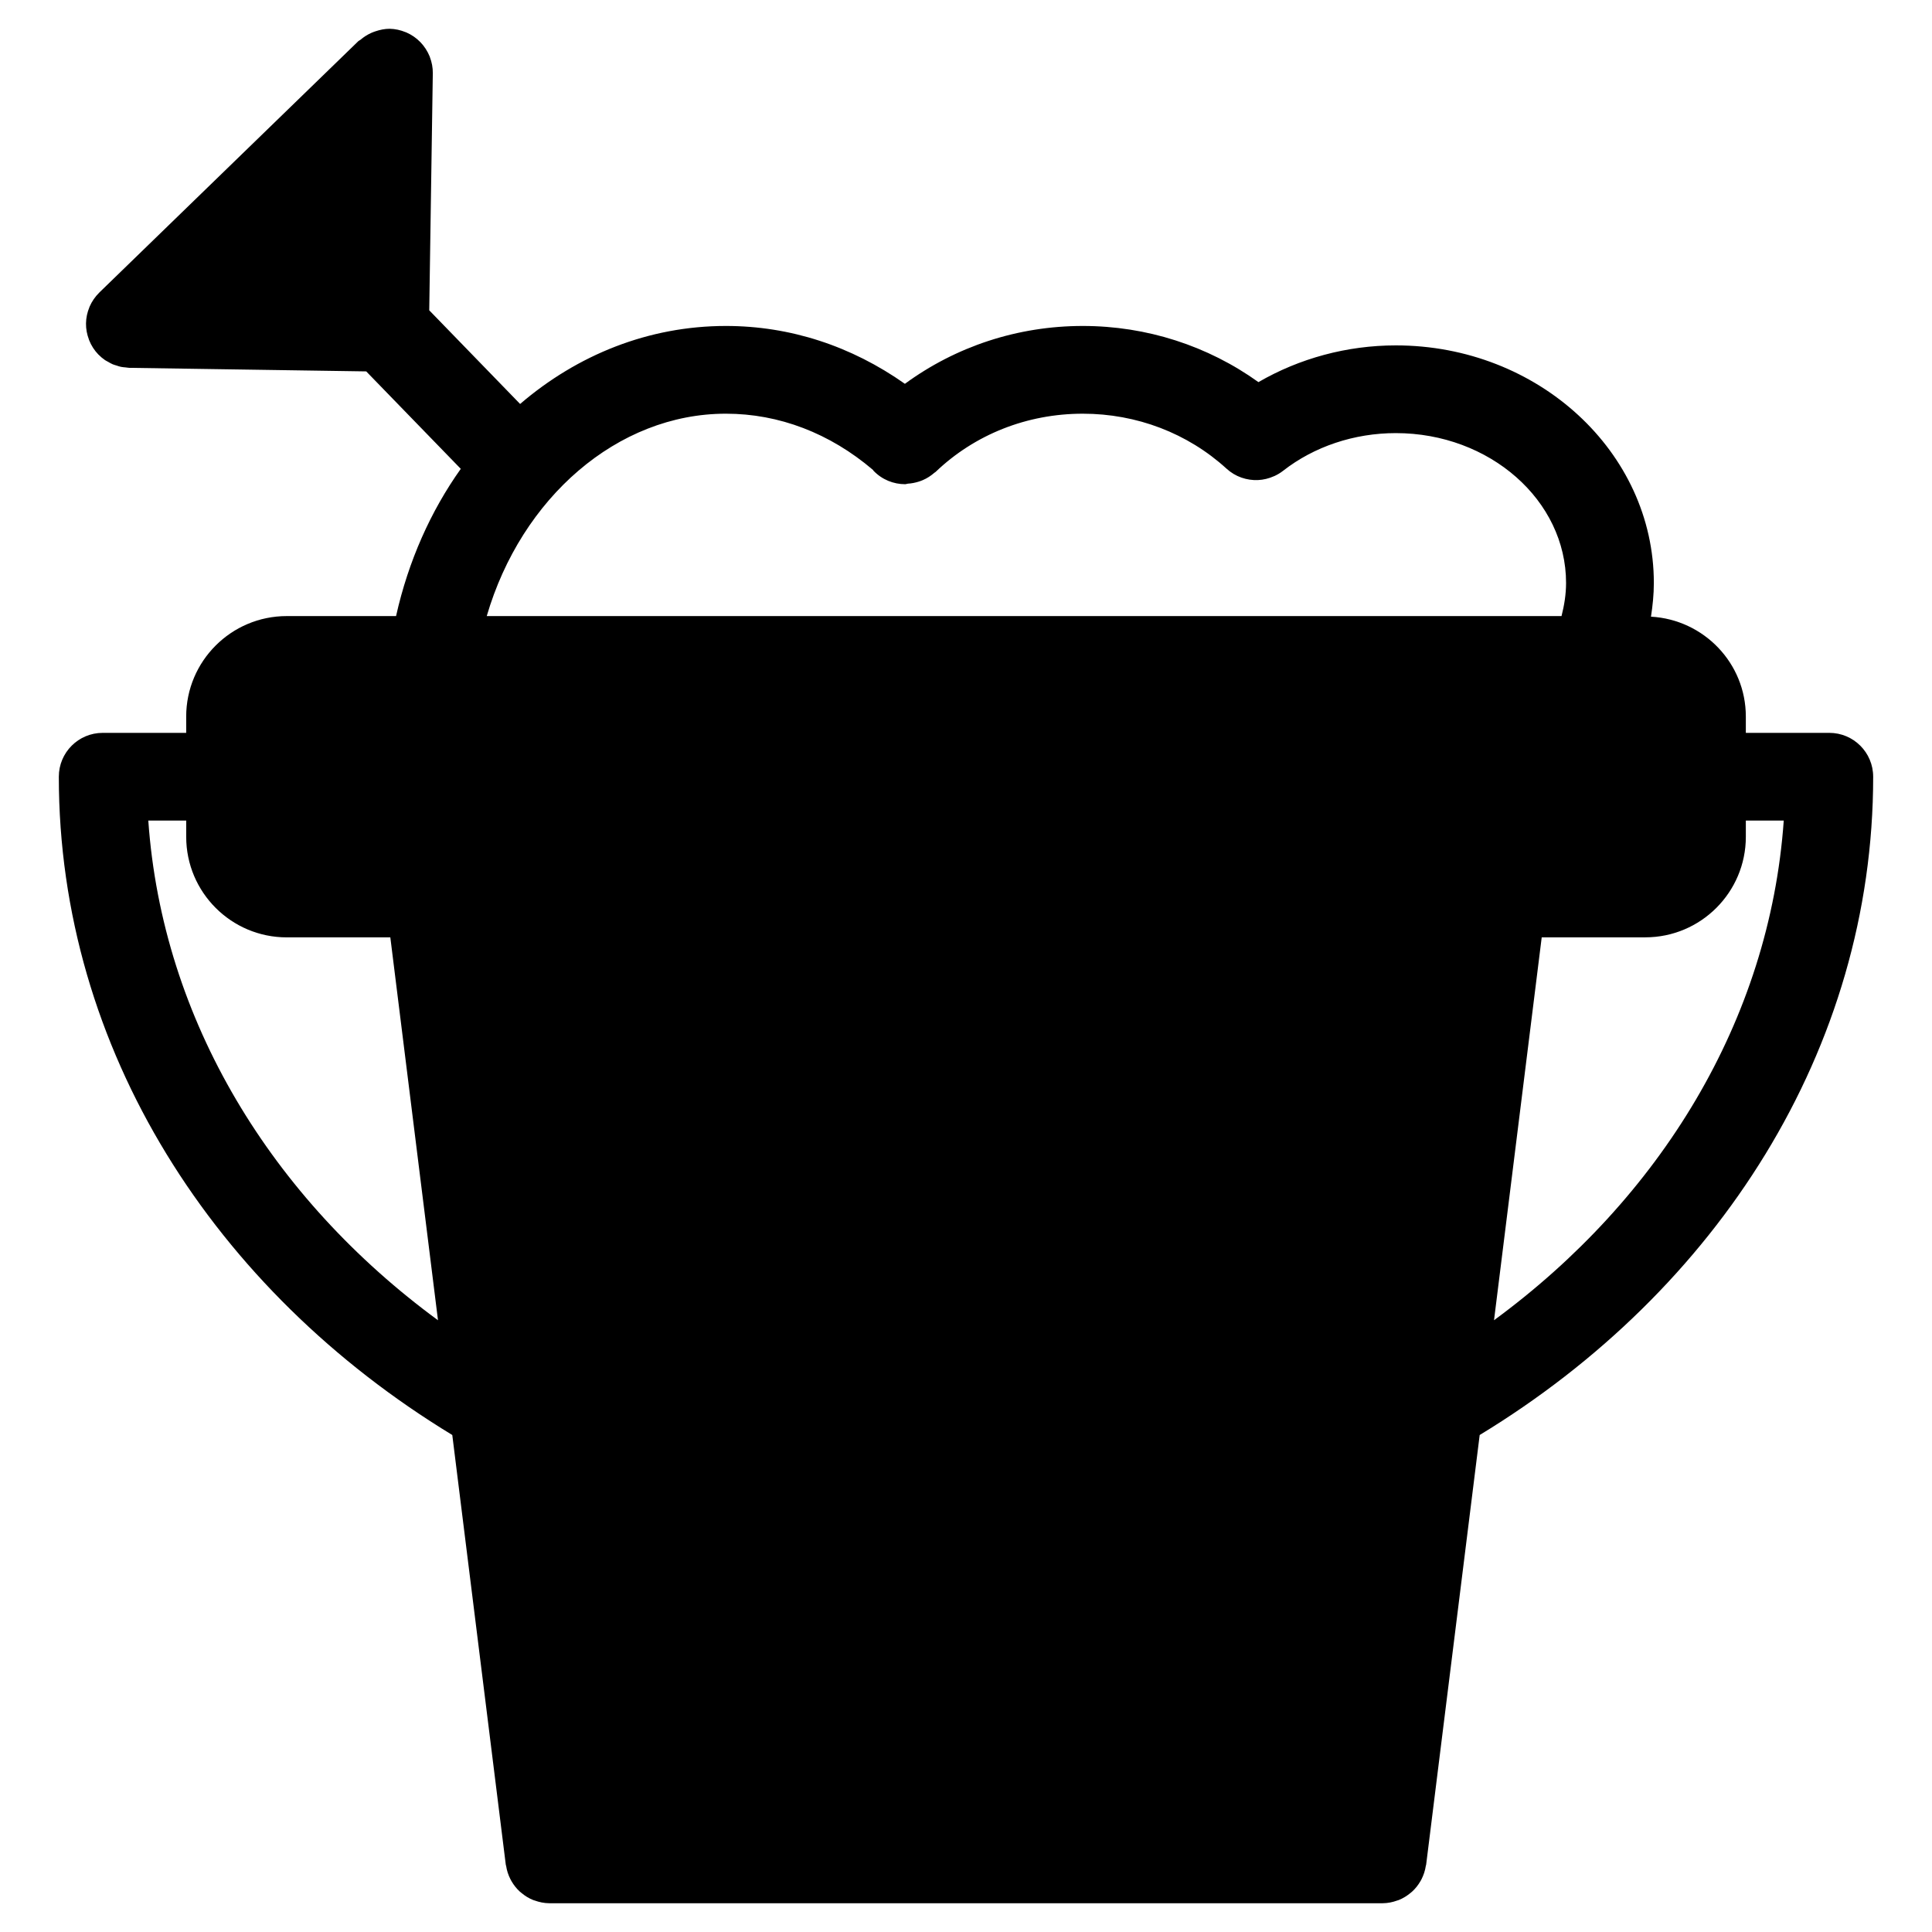 <?xml version="1.0" encoding="UTF-8"?>
<!-- Uploaded to: ICON Repo, www.iconrepo.com, Generator: ICON Repo Mixer Tools -->
<svg fill="#000000" width="800px" height="800px" version="1.1" viewBox="144 144 512 512" xmlns="http://www.w3.org/2000/svg">
 <path d="m640.41 349.84c0-6.426-5.207-11.625-11.625-11.625h-22.121v-4.316c0-14.176-11.152-25.688-25.137-26.477 0.449-2.938 0.758-5.906 0.758-8.922 0-34.715-30.672-62.969-68.371-62.969-12.953 0-25.562 3.441-36.414 9.734-13.41-9.617-29.609-14.883-46.543-14.883-17.27 0-33.633 5.434-47.148 15.332-14.207-10.016-30.414-15.332-47.438-15.332-20.469 0-39.352 7.648-54.535 20.672l-24.082-24.82 0.945-62.812c0.023-1.504-0.262-2.938-0.766-4.262-0.023-0.055-0.023-0.109-0.047-0.164-0.59-1.441-1.434-2.754-2.496-3.844-1.062-1.094-2.34-1.969-3.758-2.582-0.055-0.023-0.117-0.031-0.172-0.055-1.312-0.543-2.738-0.867-4.234-0.891-1.293 0.008-2.519 0.27-3.688 0.66-0.426 0.141-0.82 0.285-1.23 0.473-1.023 0.473-1.961 1.078-2.805 1.805-0.172 0.148-0.379 0.188-0.543 0.348l-68.637 66.613c-0.008 0.008-0.008 0.016-0.016 0.023-1.086 1.062-1.961 2.332-2.574 3.75-0.023 0.039-0.031 0.094-0.047 0.141-0.543 1.316-0.867 2.742-0.891 4.254-0.023 1.504 0.262 2.938 0.766 4.262 0.023 0.055 0.023 0.109 0.047 0.164 0.566 1.441 1.41 2.75 2.473 3.844 0.008 0.008 0.023 0.016 0.031 0.023 0.527 0.543 1.117 1.031 1.734 1.457 0.254 0.172 0.535 0.293 0.805 0.449 0.395 0.227 0.781 0.465 1.211 0.645 0.332 0.141 0.676 0.227 1.016 0.332 0.387 0.125 0.758 0.27 1.164 0.348 0.418 0.094 0.844 0.109 1.277 0.156 0.309 0.023 0.613 0.102 0.93 0.109l62.805 0.945 25.059 25.824c-7.953 11.184-13.883 24.398-17.152 39.02h-28.984c-14.688 0-26.633 11.945-26.633 26.633v4.316h-22.129c-6.426 0-11.625 5.199-11.625 11.625 0 72.293 41.344 136.21 104.27 174.45l14.184 113.9c0.008 0.094 0.062 0.164 0.078 0.246 0.188 1.262 0.574 2.441 1.133 3.543 0.094 0.18 0.188 0.355 0.285 0.527 0.605 1.047 1.348 1.992 2.231 2.797 0.141 0.125 0.277 0.227 0.418 0.34 0.938 0.789 1.977 1.441 3.133 1.891 0.125 0.047 0.246 0.07 0.371 0.117 1.211 0.434 2.496 0.715 3.859 0.723h0.016 0.008 0.008 220.84 0.016c1.363-0.008 2.652-0.285 3.852-0.723 0.133-0.039 0.254-0.07 0.379-0.117 1.148-0.457 2.188-1.109 3.125-1.883 0.148-0.125 0.285-0.227 0.426-0.355 0.883-0.805 1.629-1.75 2.231-2.797 0.102-0.164 0.188-0.34 0.277-0.512 0.559-1.109 0.945-2.285 1.133-3.551 0.008-0.094 0.07-0.164 0.078-0.246l14.191-113.9c62.934-38.238 104.28-102.16 104.28-174.45zm-304.05-96.207c14.105 0 27.555 5.168 38.98 14.891 0.055 0.062 0.07 0.148 0.133 0.211 2.277 2.387 5.332 3.582 8.395 3.582 0.246 0 0.48-0.125 0.73-0.141 0.969-0.055 1.922-0.246 2.852-0.535 0.387-0.133 0.75-0.246 1.133-0.418 1.109-0.473 2.125-1.141 3.07-1.961 0.086-0.078 0.188-0.102 0.27-0.18 10.402-9.961 24.262-15.449 39.035-15.449 14.27 0 27.777 5.168 38.074 14.555 1.172 1.07 2.512 1.875 3.961 2.379 1.418 0.496 2.914 0.723 4.41 0.652 1.434-0.07 2.852-0.41 4.199-1.016 0.062-0.023 0.125-0.039 0.18-0.07 0.773-0.363 1.52-0.797 2.223-1.348 8.254-6.457 18.883-10.008 29.902-10.008 24.879 0 45.117 17.82 45.117 39.715 0 3-0.48 5.914-1.203 8.773l-284.83 0.004c9.16-31.336 34.641-53.637 63.371-53.637zm-153.06 107.83h10.047v4.316c0 14.688 11.945 26.633 26.633 26.633h27.461l12.633 101.47c-43.984-32.277-73.043-79.418-76.773-132.42zm356.63 132.41 12.641-101.47h27.461c14.688 0 26.633-11.945 26.633-26.633v-4.316h10.047c-3.738 53.008-32.785 100.14-76.781 132.42z"/>
</svg>